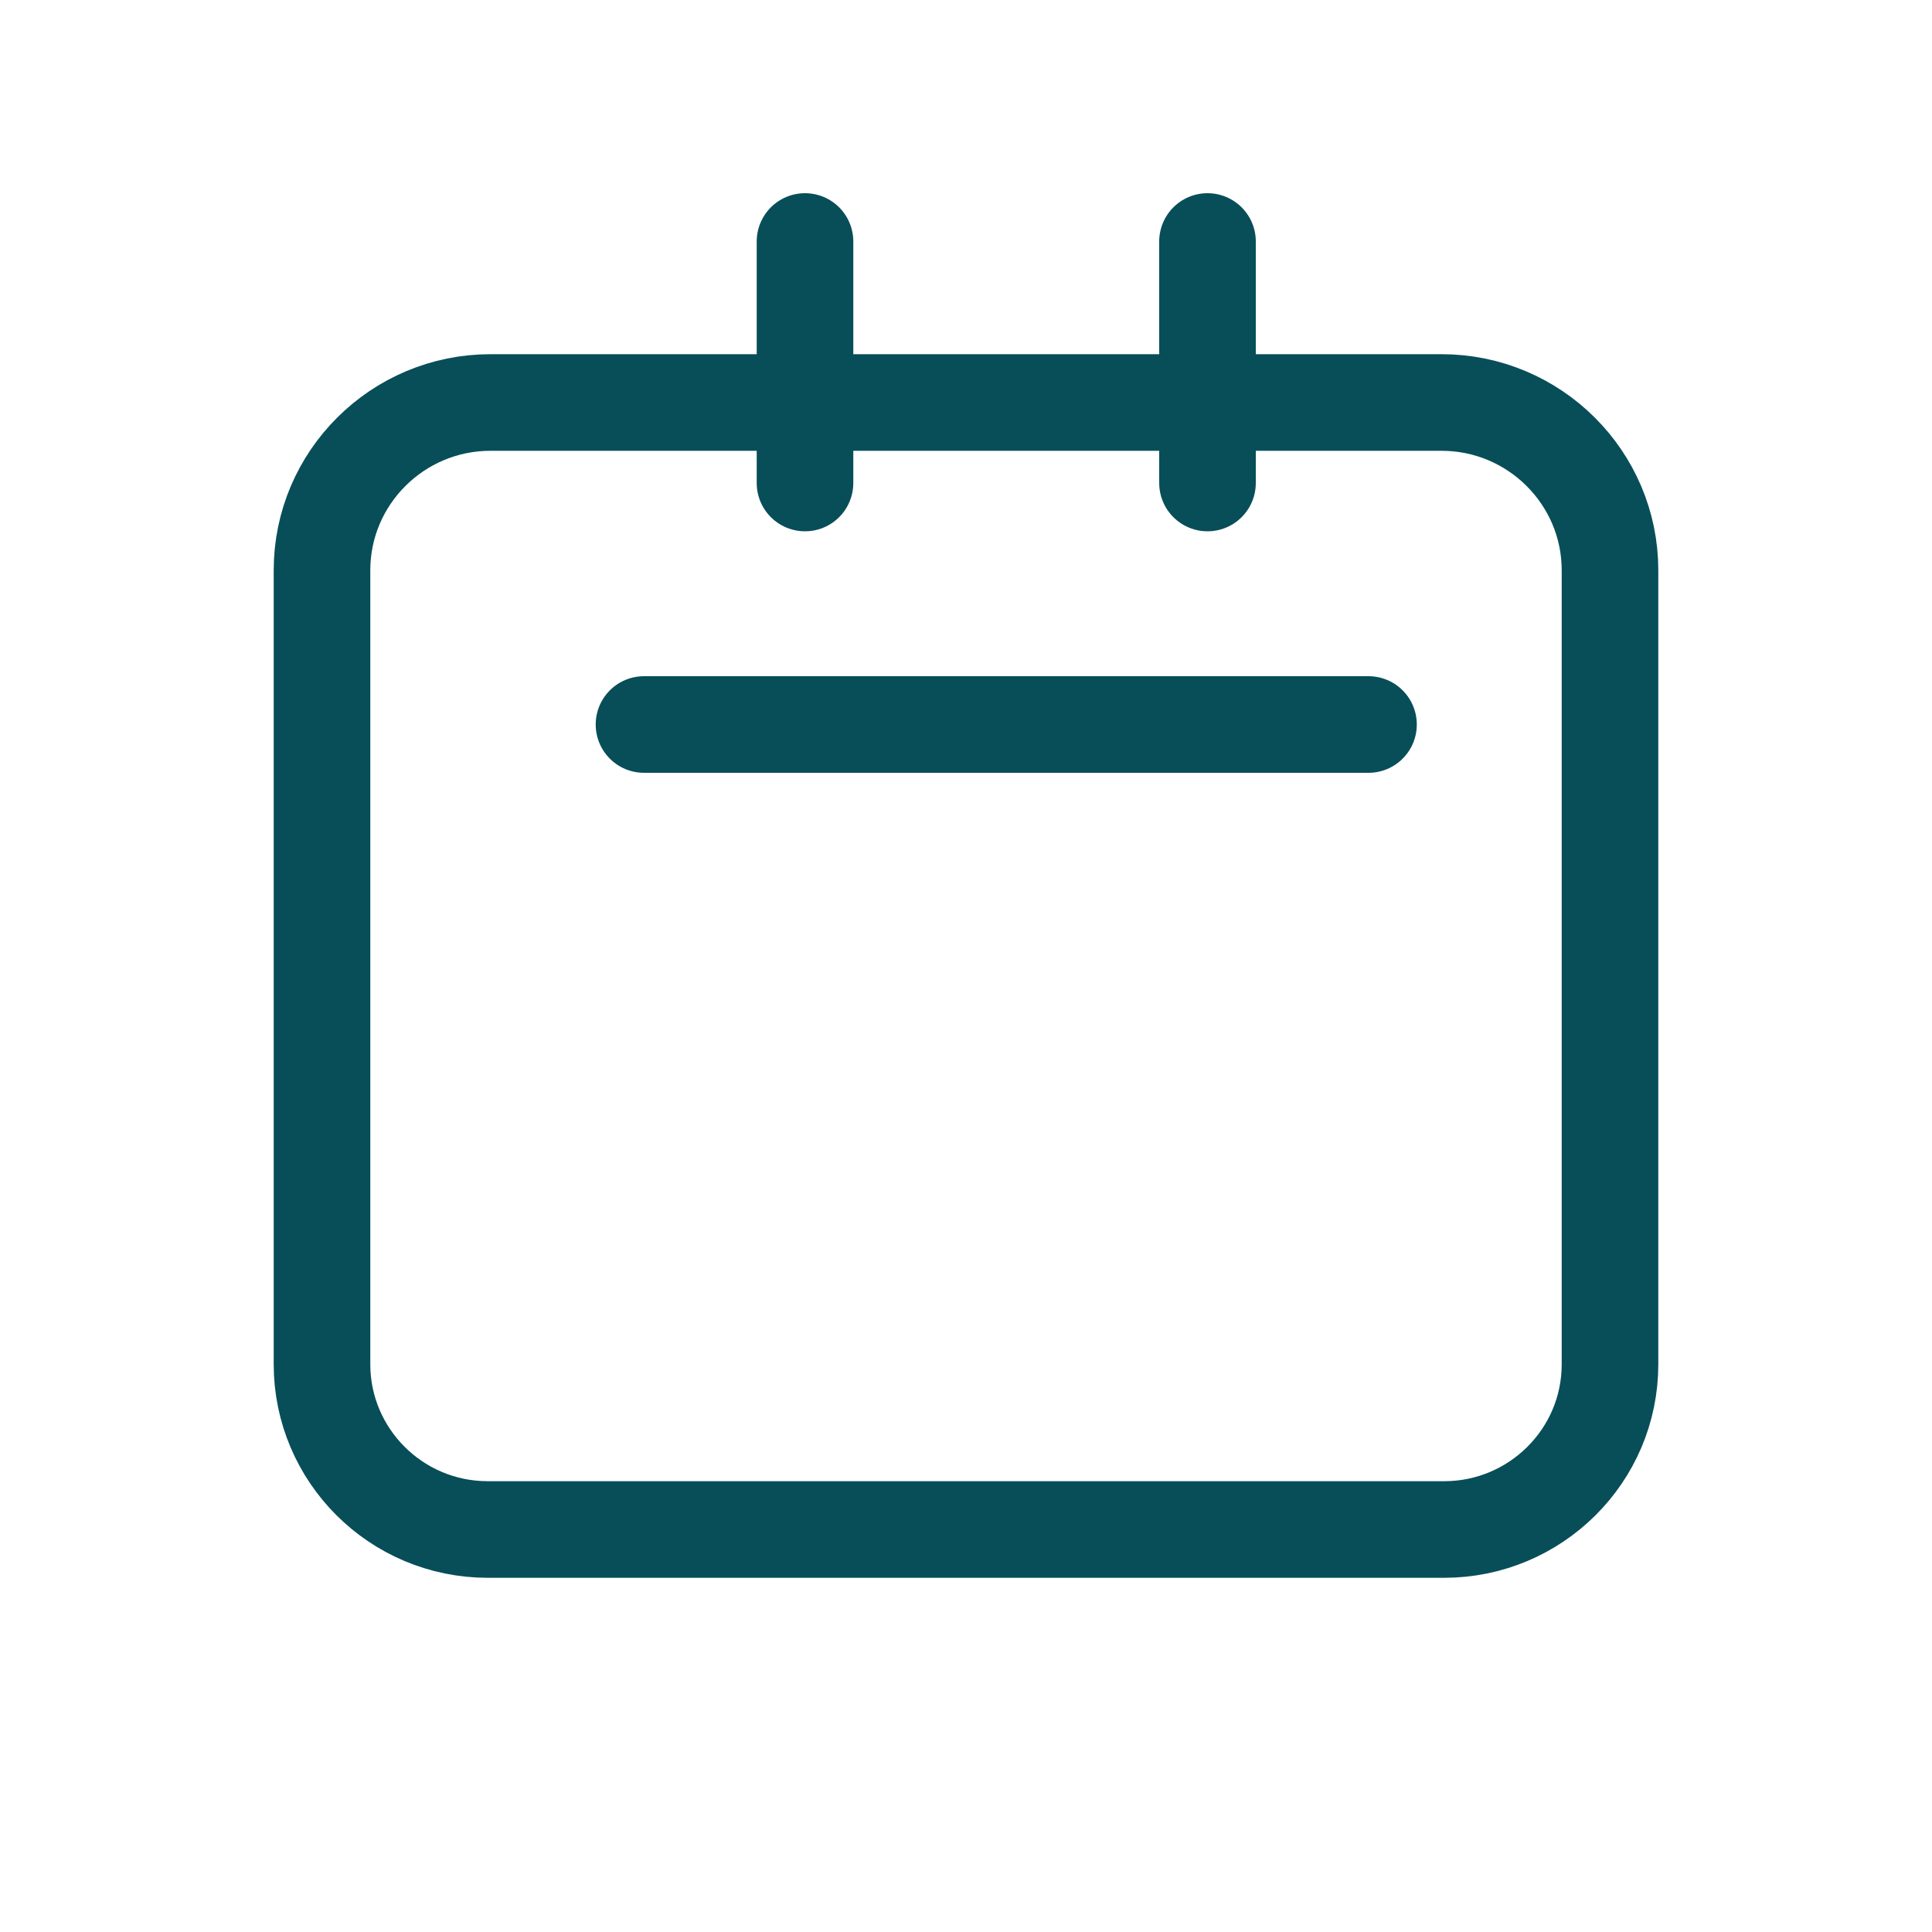 <svg width="24" height="24" viewBox="0 0 24 24" fill="none" xmlns="http://www.w3.org/2000/svg">
<path d="M4 16.948V7.084C4 5.935 4.939 5 6.092 5H17.908C19.061 5 20 5.935 20 7.084V16.948C20 18.086 19.071 19 17.94 19H6.06C4.918 19 4 18.075 4 16.948Z" stroke="#074E59" stroke-width="1.2" stroke-linecap="round" stroke-linejoin="round"/>
<path d="M8 9H17" stroke="#074E59" stroke-width="1.2" stroke-linecap="round" stroke-linejoin="round"/>
<path d="M10 3V6" stroke="#074E59" stroke-width="1.2" stroke-linecap="round" stroke-linejoin="round"/>
<path d="M15 3V6" stroke="#074E59" stroke-width="1.2" stroke-linecap="round" stroke-linejoin="round"/>
</svg>
